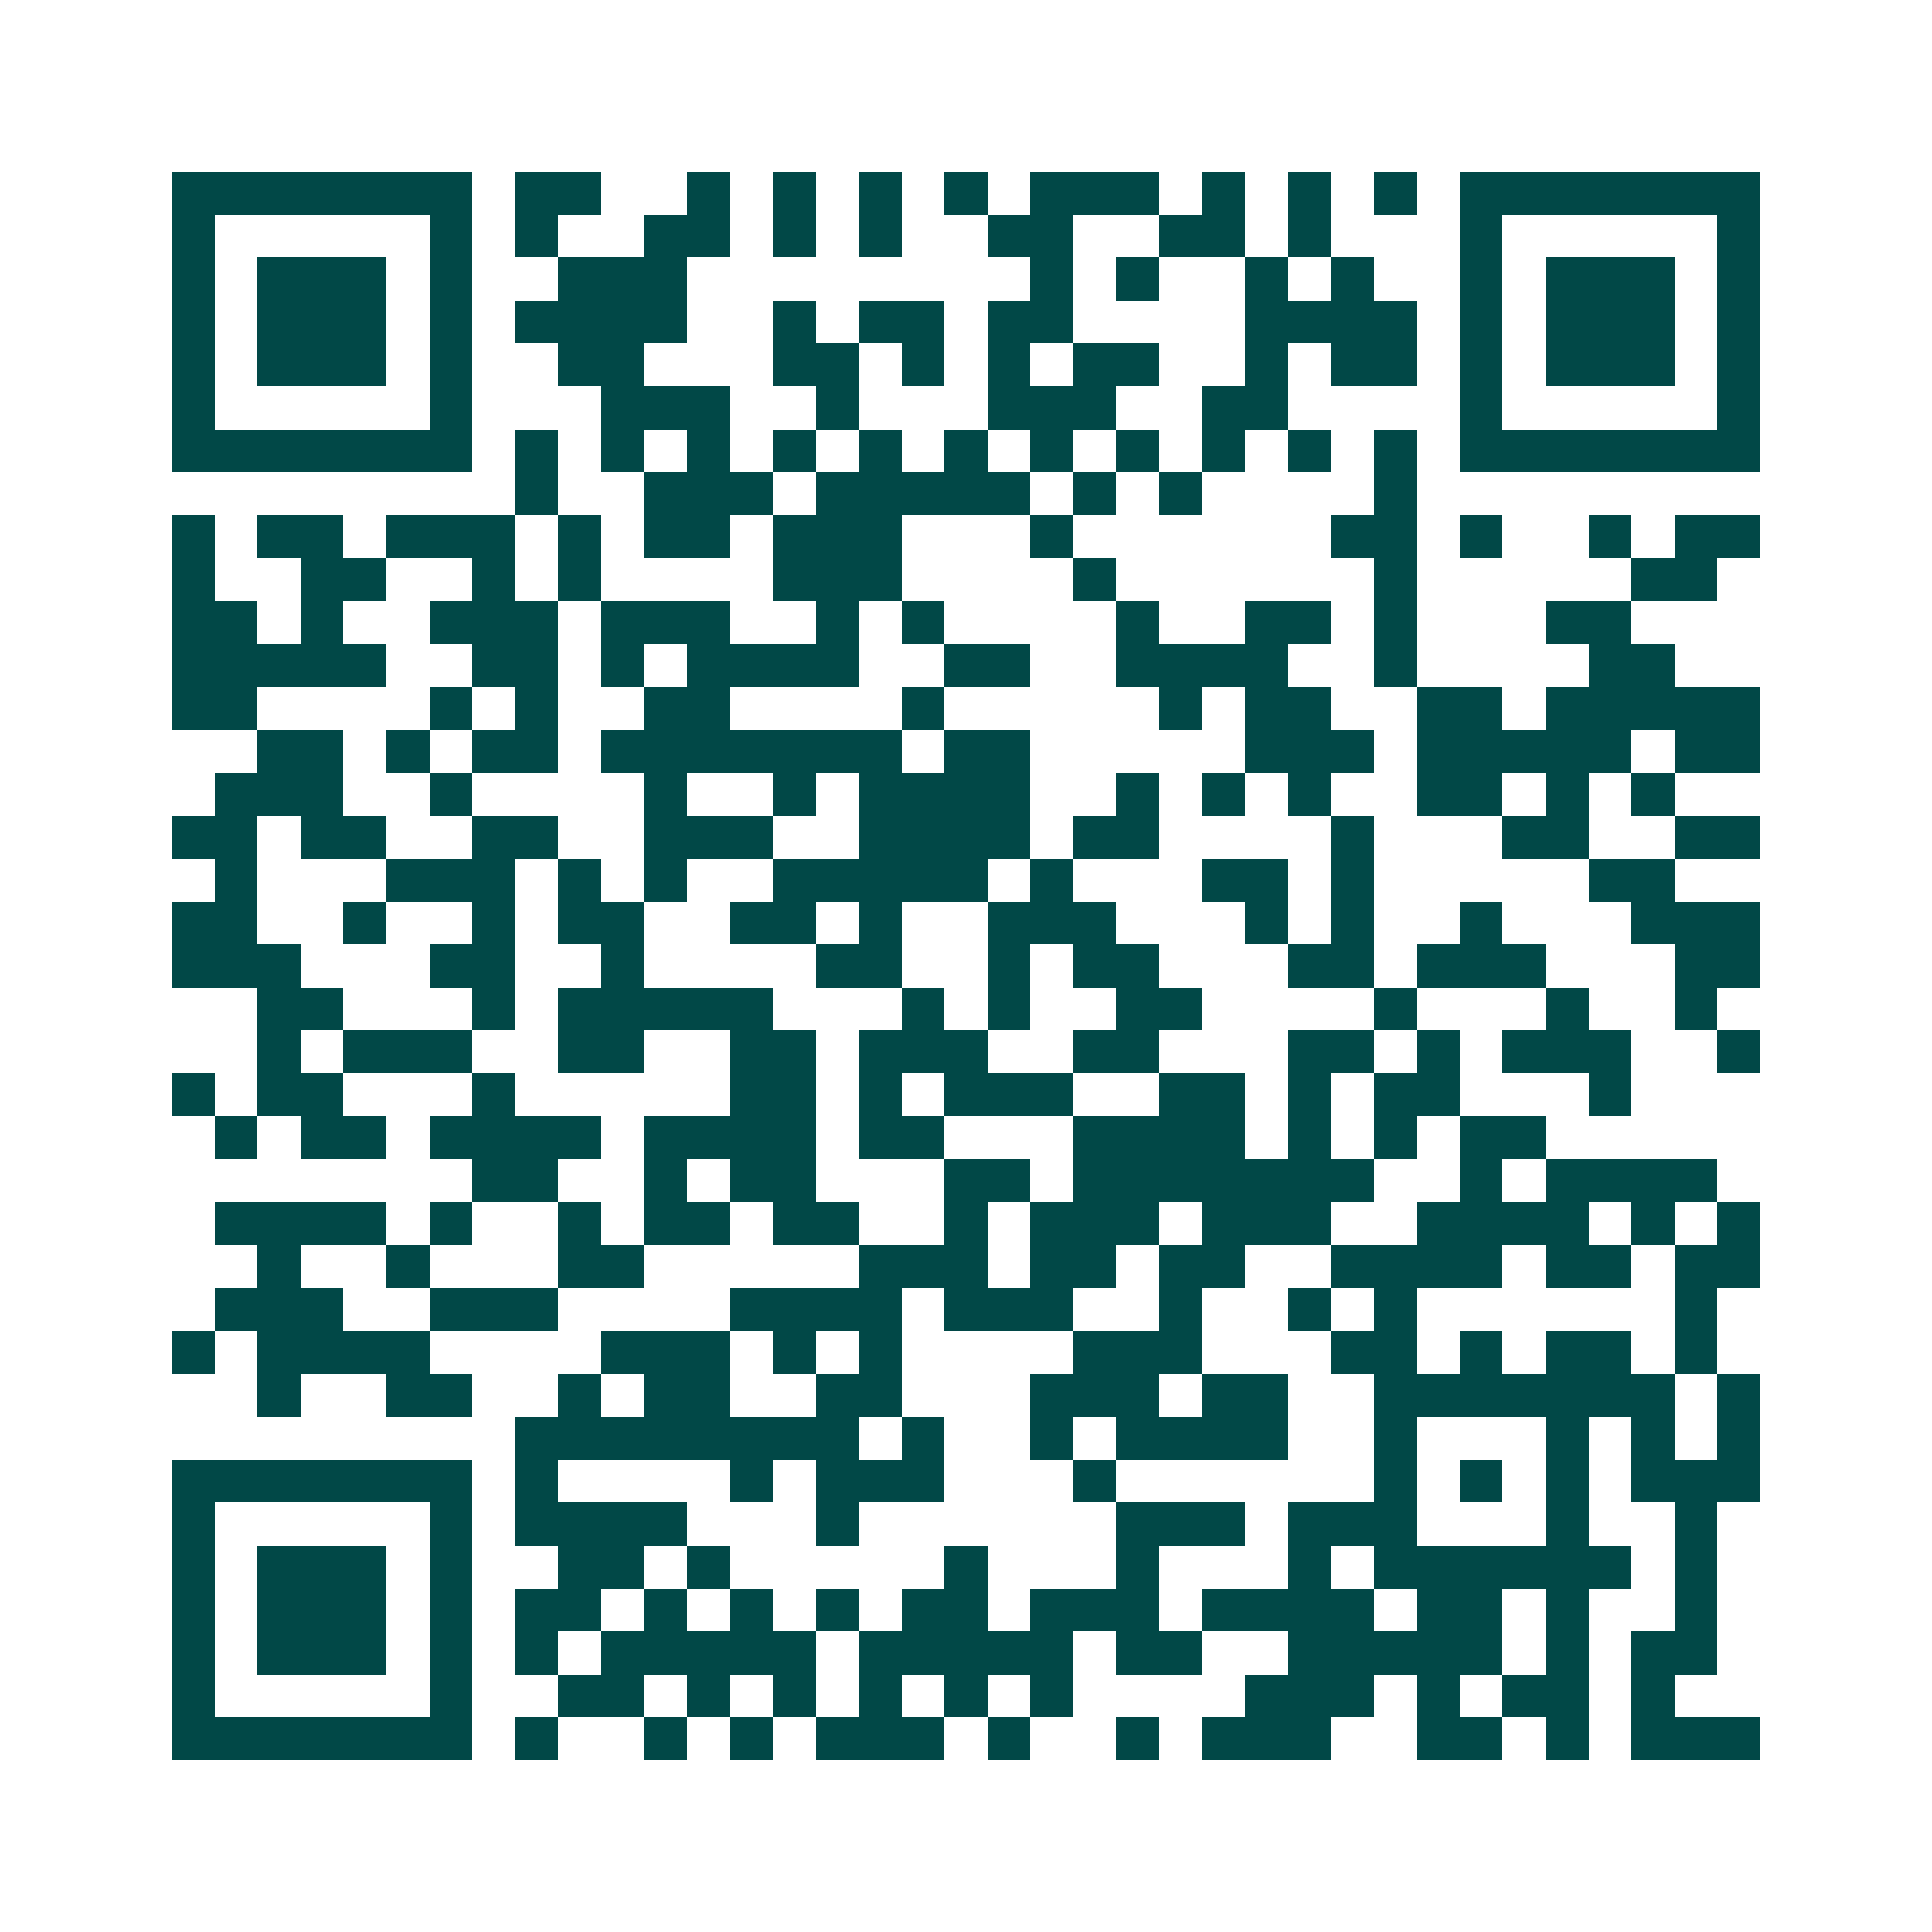 <svg xmlns="http://www.w3.org/2000/svg" width="200" height="200" viewBox="0 0 45 45" shape-rendering="crispEdges"><path fill="#ffffff" d="M0 0h45v45H0z"/><path stroke="#014847" d="M4 4.5h7m1 0h2m2 0h1m1 0h1m1 0h1m1 0h1m1 0h3m1 0h1m1 0h1m1 0h1m1 0h7M4 5.5h1m5 0h1m1 0h1m2 0h2m1 0h1m1 0h1m2 0h2m2 0h2m1 0h1m3 0h1m5 0h1M4 6.5h1m1 0h3m1 0h1m2 0h3m8 0h1m1 0h1m2 0h1m1 0h1m2 0h1m1 0h3m1 0h1M4 7.5h1m1 0h3m1 0h1m1 0h4m2 0h1m1 0h2m1 0h2m4 0h4m1 0h1m1 0h3m1 0h1M4 8.5h1m1 0h3m1 0h1m2 0h2m3 0h2m1 0h1m1 0h1m1 0h2m2 0h1m1 0h2m1 0h1m1 0h3m1 0h1M4 9.5h1m5 0h1m3 0h3m2 0h1m3 0h3m2 0h2m4 0h1m5 0h1M4 10.5h7m1 0h1m1 0h1m1 0h1m1 0h1m1 0h1m1 0h1m1 0h1m1 0h1m1 0h1m1 0h1m1 0h1m1 0h7M12 11.5h1m2 0h3m1 0h5m1 0h1m1 0h1m4 0h1M4 12.5h1m1 0h2m1 0h3m1 0h1m1 0h2m1 0h3m3 0h1m6 0h2m1 0h1m2 0h1m1 0h2M4 13.5h1m2 0h2m2 0h1m1 0h1m4 0h3m4 0h1m6 0h1m5 0h2M4 14.5h2m1 0h1m2 0h3m1 0h3m2 0h1m1 0h1m4 0h1m2 0h2m1 0h1m3 0h2M4 15.5h5m2 0h2m1 0h1m1 0h4m2 0h2m2 0h4m2 0h1m4 0h2M4 16.5h2m4 0h1m1 0h1m2 0h2m4 0h1m5 0h1m1 0h2m2 0h2m1 0h5M6 17.5h2m1 0h1m1 0h2m1 0h7m1 0h2m5 0h3m1 0h5m1 0h2M5 18.5h3m2 0h1m4 0h1m2 0h1m1 0h4m2 0h1m1 0h1m1 0h1m2 0h2m1 0h1m1 0h1M4 19.5h2m1 0h2m2 0h2m2 0h3m2 0h4m1 0h2m4 0h1m3 0h2m2 0h2M5 20.5h1m3 0h3m1 0h1m1 0h1m2 0h5m1 0h1m3 0h2m1 0h1m5 0h2M4 21.5h2m2 0h1m2 0h1m1 0h2m2 0h2m1 0h1m2 0h3m3 0h1m1 0h1m2 0h1m3 0h3M4 22.5h3m3 0h2m2 0h1m4 0h2m2 0h1m1 0h2m3 0h2m1 0h3m3 0h2M6 23.5h2m3 0h1m1 0h5m3 0h1m1 0h1m2 0h2m4 0h1m3 0h1m2 0h1M6 24.5h1m1 0h3m2 0h2m2 0h2m1 0h3m2 0h2m3 0h2m1 0h1m1 0h3m2 0h1M4 25.5h1m1 0h2m3 0h1m5 0h2m1 0h1m1 0h3m2 0h2m1 0h1m1 0h2m3 0h1M5 26.5h1m1 0h2m1 0h4m1 0h4m1 0h2m3 0h4m1 0h1m1 0h1m1 0h2M11 27.5h2m2 0h1m1 0h2m3 0h2m1 0h7m2 0h1m1 0h4M5 28.5h4m1 0h1m2 0h1m1 0h2m1 0h2m2 0h1m1 0h3m1 0h3m2 0h4m1 0h1m1 0h1M6 29.5h1m2 0h1m3 0h2m5 0h3m1 0h2m1 0h2m2 0h4m1 0h2m1 0h2M5 30.5h3m2 0h3m4 0h4m1 0h3m2 0h1m2 0h1m1 0h1m6 0h1M4 31.5h1m1 0h4m4 0h3m1 0h1m1 0h1m4 0h3m3 0h2m1 0h1m1 0h2m1 0h1M6 32.5h1m2 0h2m2 0h1m1 0h2m2 0h2m3 0h3m1 0h2m2 0h7m1 0h1M12 33.5h8m1 0h1m2 0h1m1 0h4m2 0h1m3 0h1m1 0h1m1 0h1M4 34.5h7m1 0h1m4 0h1m1 0h3m3 0h1m6 0h1m1 0h1m1 0h1m1 0h3M4 35.5h1m5 0h1m1 0h4m3 0h1m6 0h3m1 0h3m3 0h1m2 0h1M4 36.5h1m1 0h3m1 0h1m2 0h2m1 0h1m5 0h1m3 0h1m3 0h1m1 0h6m1 0h1M4 37.5h1m1 0h3m1 0h1m1 0h2m1 0h1m1 0h1m1 0h1m1 0h2m1 0h3m1 0h4m1 0h2m1 0h1m2 0h1M4 38.5h1m1 0h3m1 0h1m1 0h1m1 0h5m1 0h5m1 0h2m2 0h5m1 0h1m1 0h2M4 39.5h1m5 0h1m2 0h2m1 0h1m1 0h1m1 0h1m1 0h1m1 0h1m4 0h3m1 0h1m1 0h2m1 0h1M4 40.5h7m1 0h1m2 0h1m1 0h1m1 0h3m1 0h1m2 0h1m1 0h3m2 0h2m1 0h1m1 0h3"/></svg>
